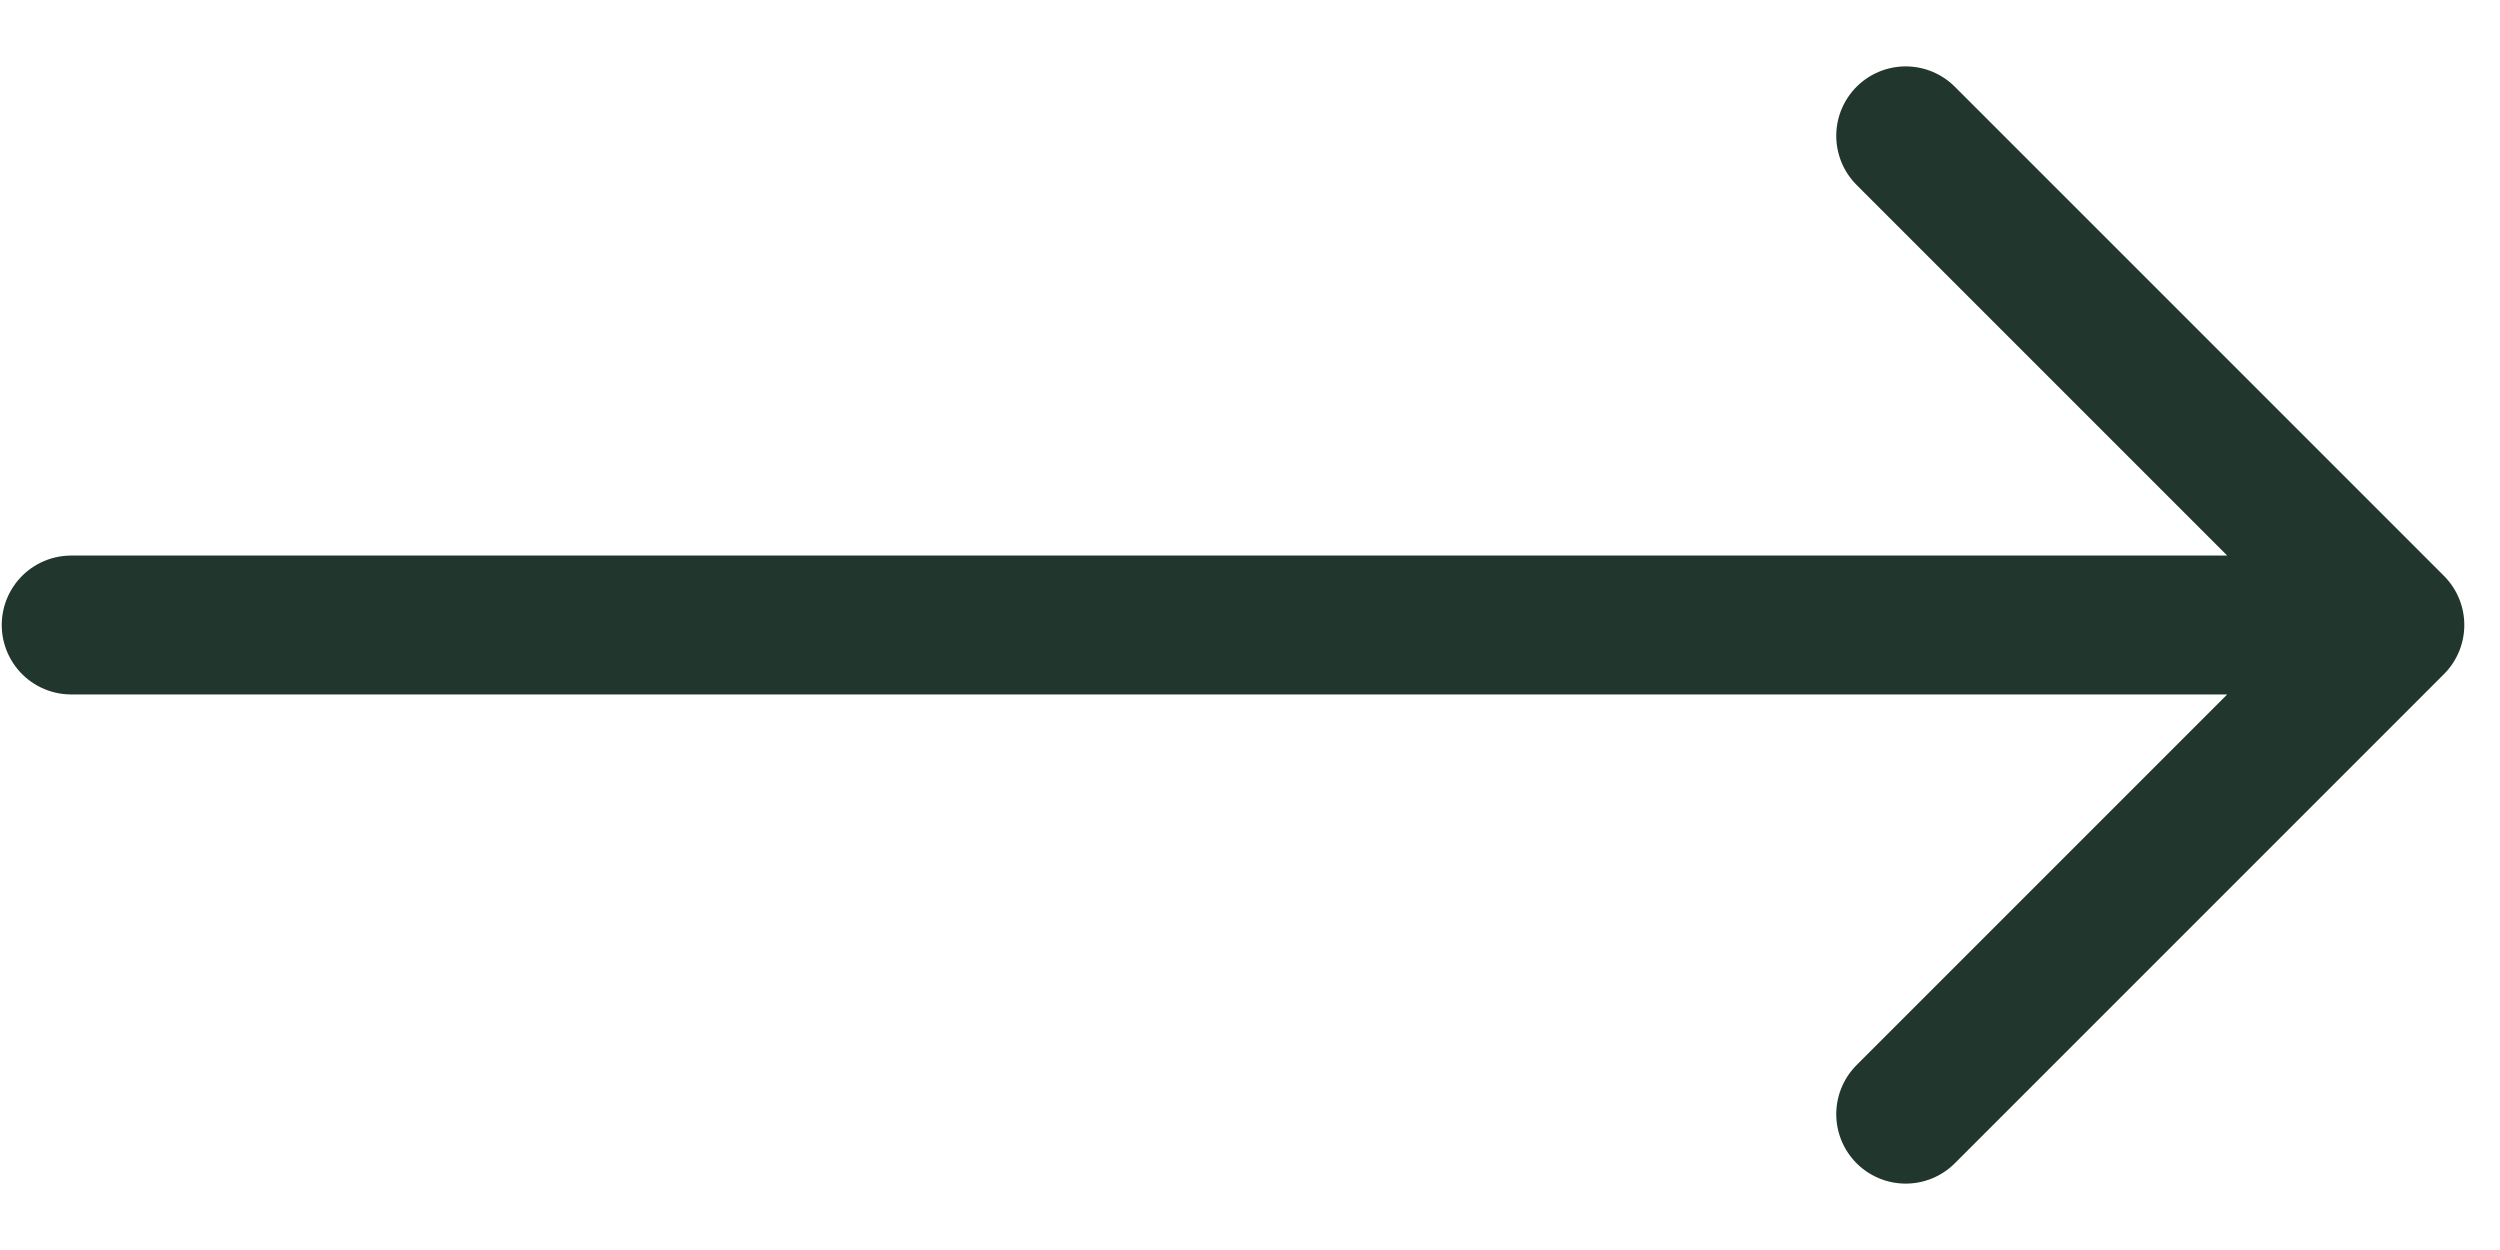 <svg width="36" height="18" viewBox="0 0 36 18" fill="none" xmlns="http://www.w3.org/2000/svg">
<path d="M1.025 9H34.486M34.486 9L27.442 1.956M34.486 9L27.442 16.044" stroke="#21362C" stroke-width="2" stroke-linecap="round" stroke-linejoin="round"/>
</svg>
